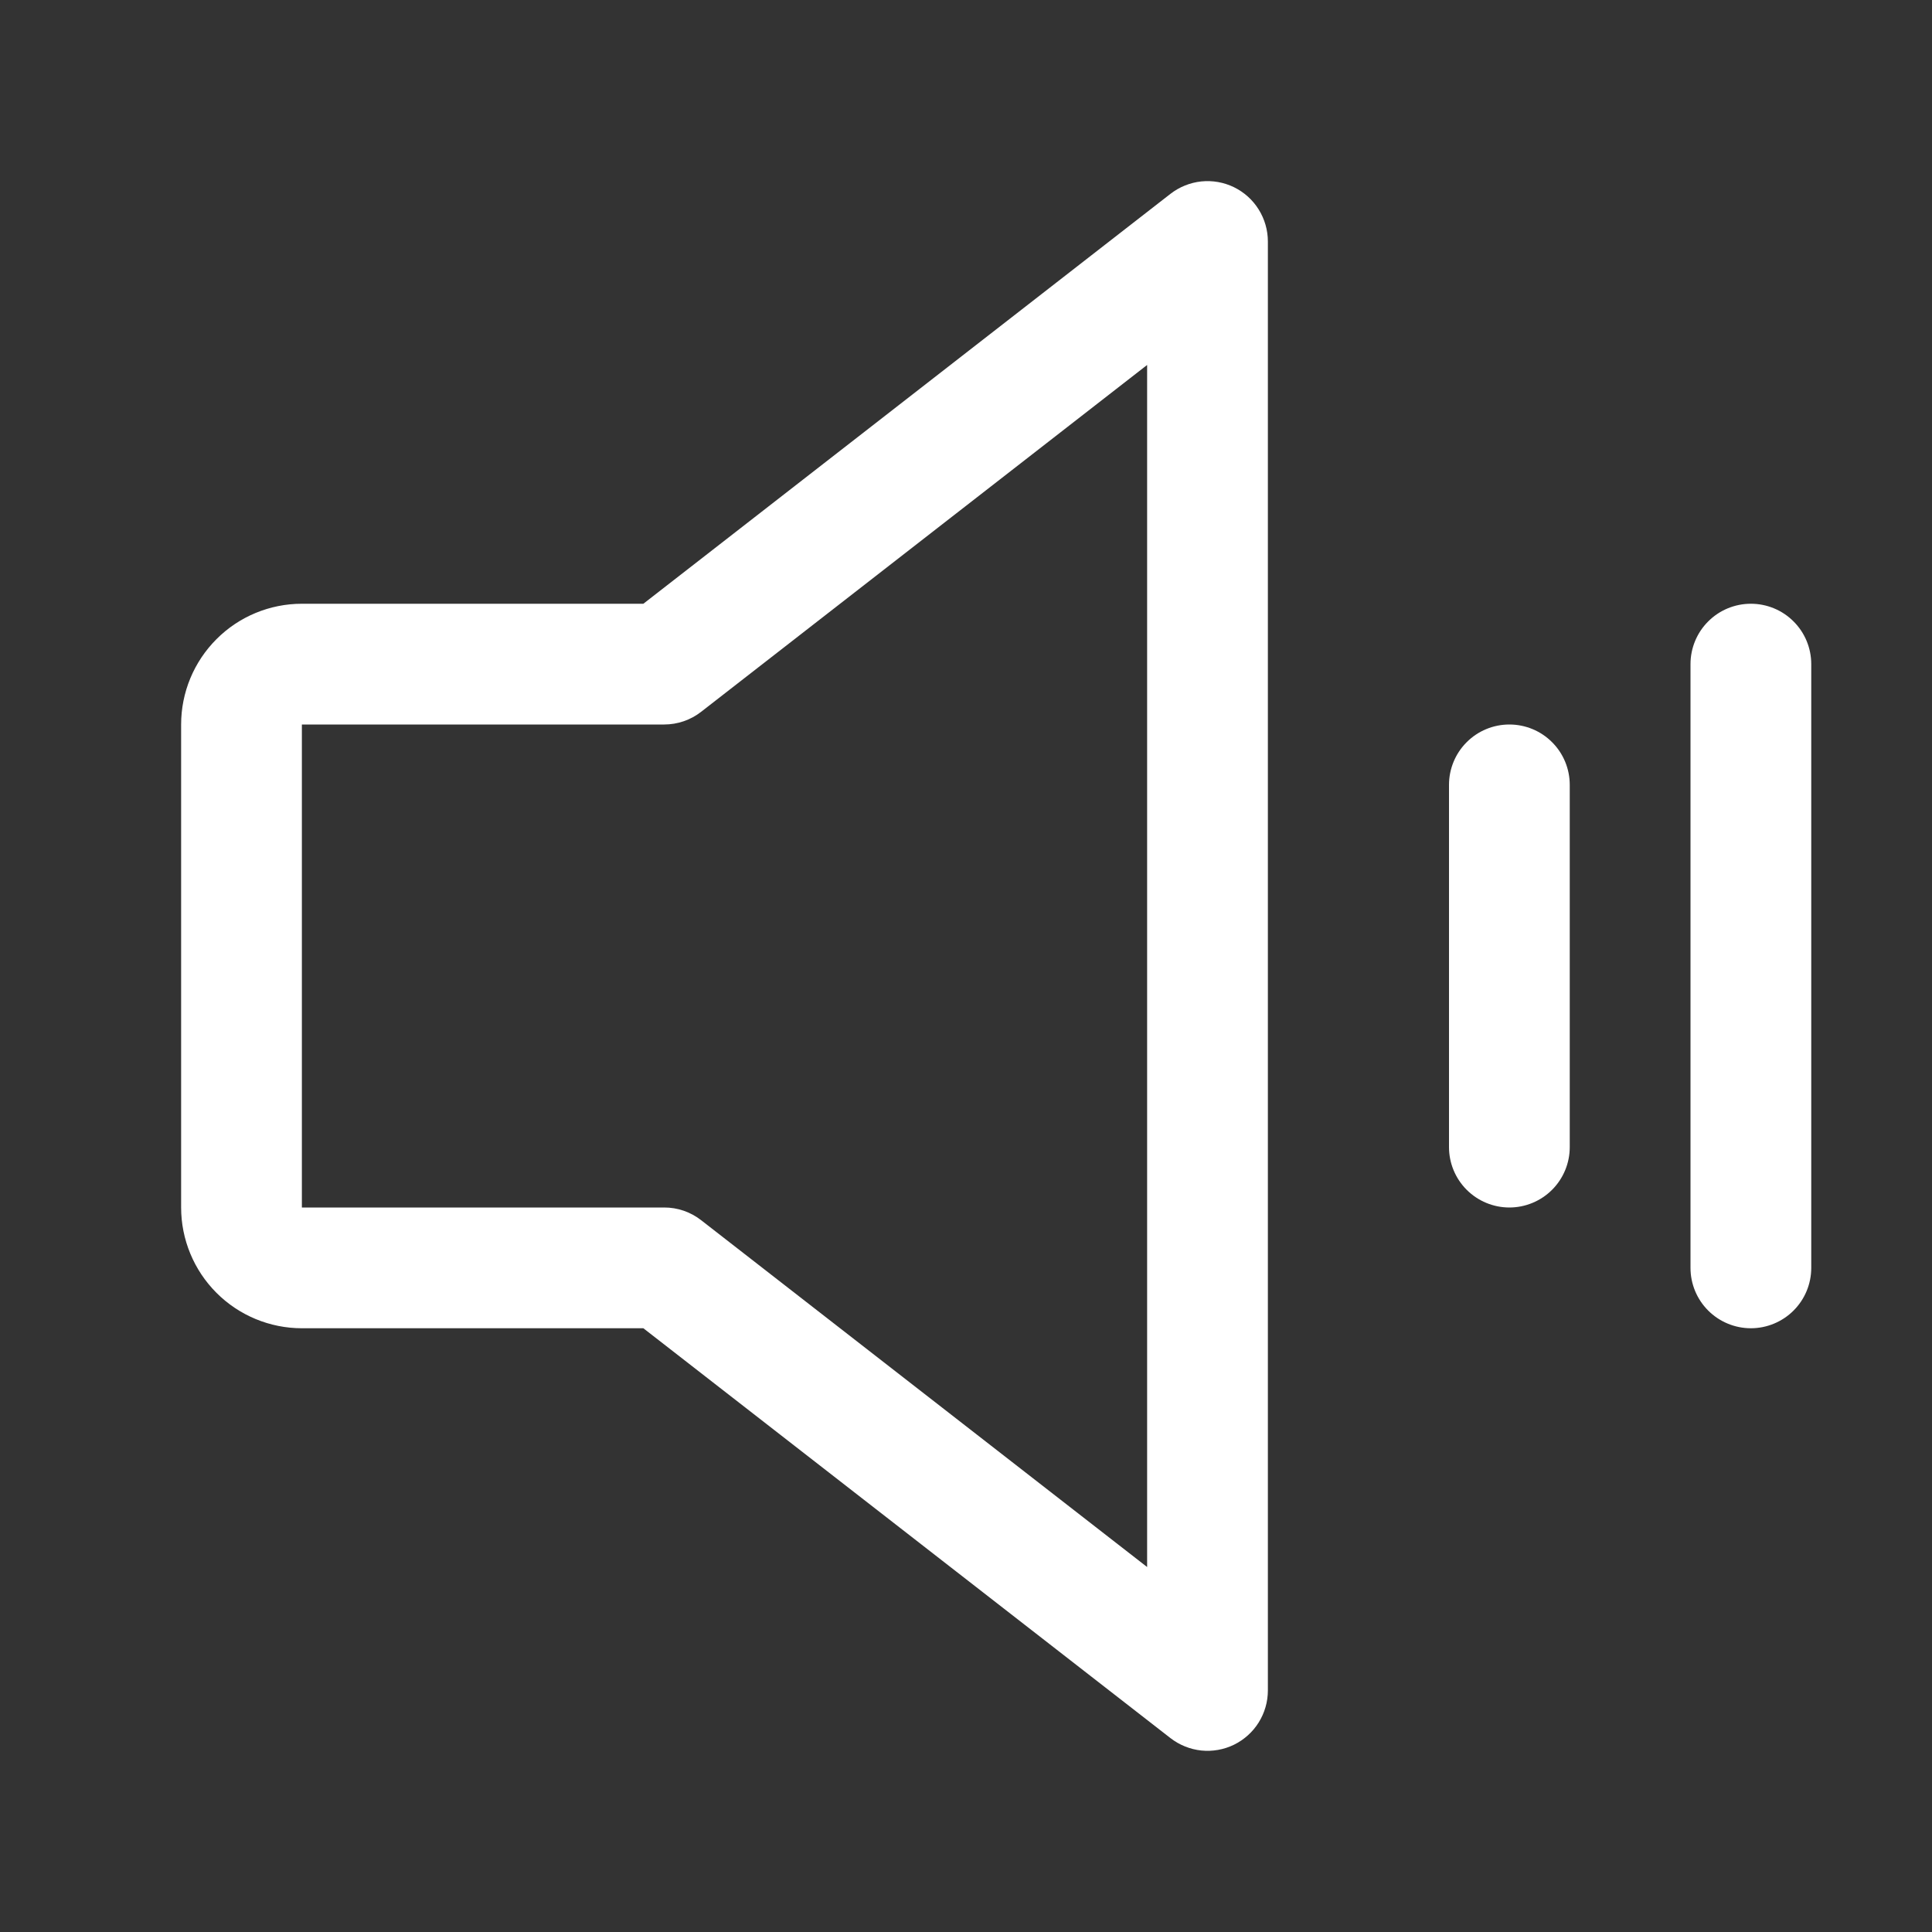 <svg width="32" height="32" viewBox="0 0 32 32" fill="none" xmlns="http://www.w3.org/2000/svg">
<rect x="0" y="0" width="32" height="32" fill="#333333" stroke="none"/>
<path d="M20.439 3.101C20.271 3.019 20.083 2.986 19.897 3.005C19.711 3.025 19.534 3.096 19.386 3.211L10.656 10H5C4.47 10 3.961 10.21 3.586 10.586C3.211 10.961 3 11.469 3 12V20C3 20.53 3.211 21.039 3.586 21.414C3.961 21.789 4.47 22 5 22H10.656L19.386 28.788C19.534 28.903 19.711 28.974 19.897 28.994C20.083 29.013 20.271 28.98 20.439 28.898C20.607 28.815 20.749 28.688 20.848 28.529C20.947 28.37 21 28.187 21 28V4C21 3.812 20.947 3.629 20.848 3.47C20.749 3.311 20.607 3.183 20.439 3.101ZM19 25.955L11.614 20.211C11.439 20.074 11.223 19.999 11 20H5V12H11C11.223 12 11.439 11.926 11.614 11.789L19 6.045V25.955ZM26 13V19C26 19.265 25.895 19.519 25.707 19.707C25.52 19.894 25.265 20 25 20C24.735 20 24.48 19.894 24.293 19.707C24.105 19.519 24 19.265 24 19V13C24 12.735 24.105 12.48 24.293 12.293C24.48 12.105 24.735 12 25 12C25.265 12 25.52 12.105 25.707 12.293C25.895 12.48 26 12.735 26 13ZM30 11V21C30 21.265 29.895 21.519 29.707 21.707C29.52 21.894 29.265 22 29 22C28.735 22 28.48 21.894 28.293 21.707C28.105 21.519 28 21.265 28 21V11C28 10.735 28.105 10.48 28.293 10.293C28.48 10.105 28.735 10 29 10C29.265 10 29.52 10.105 29.707 10.293C29.895 10.48 30 10.735 30 11Z" fill="white"/>
</svg>
